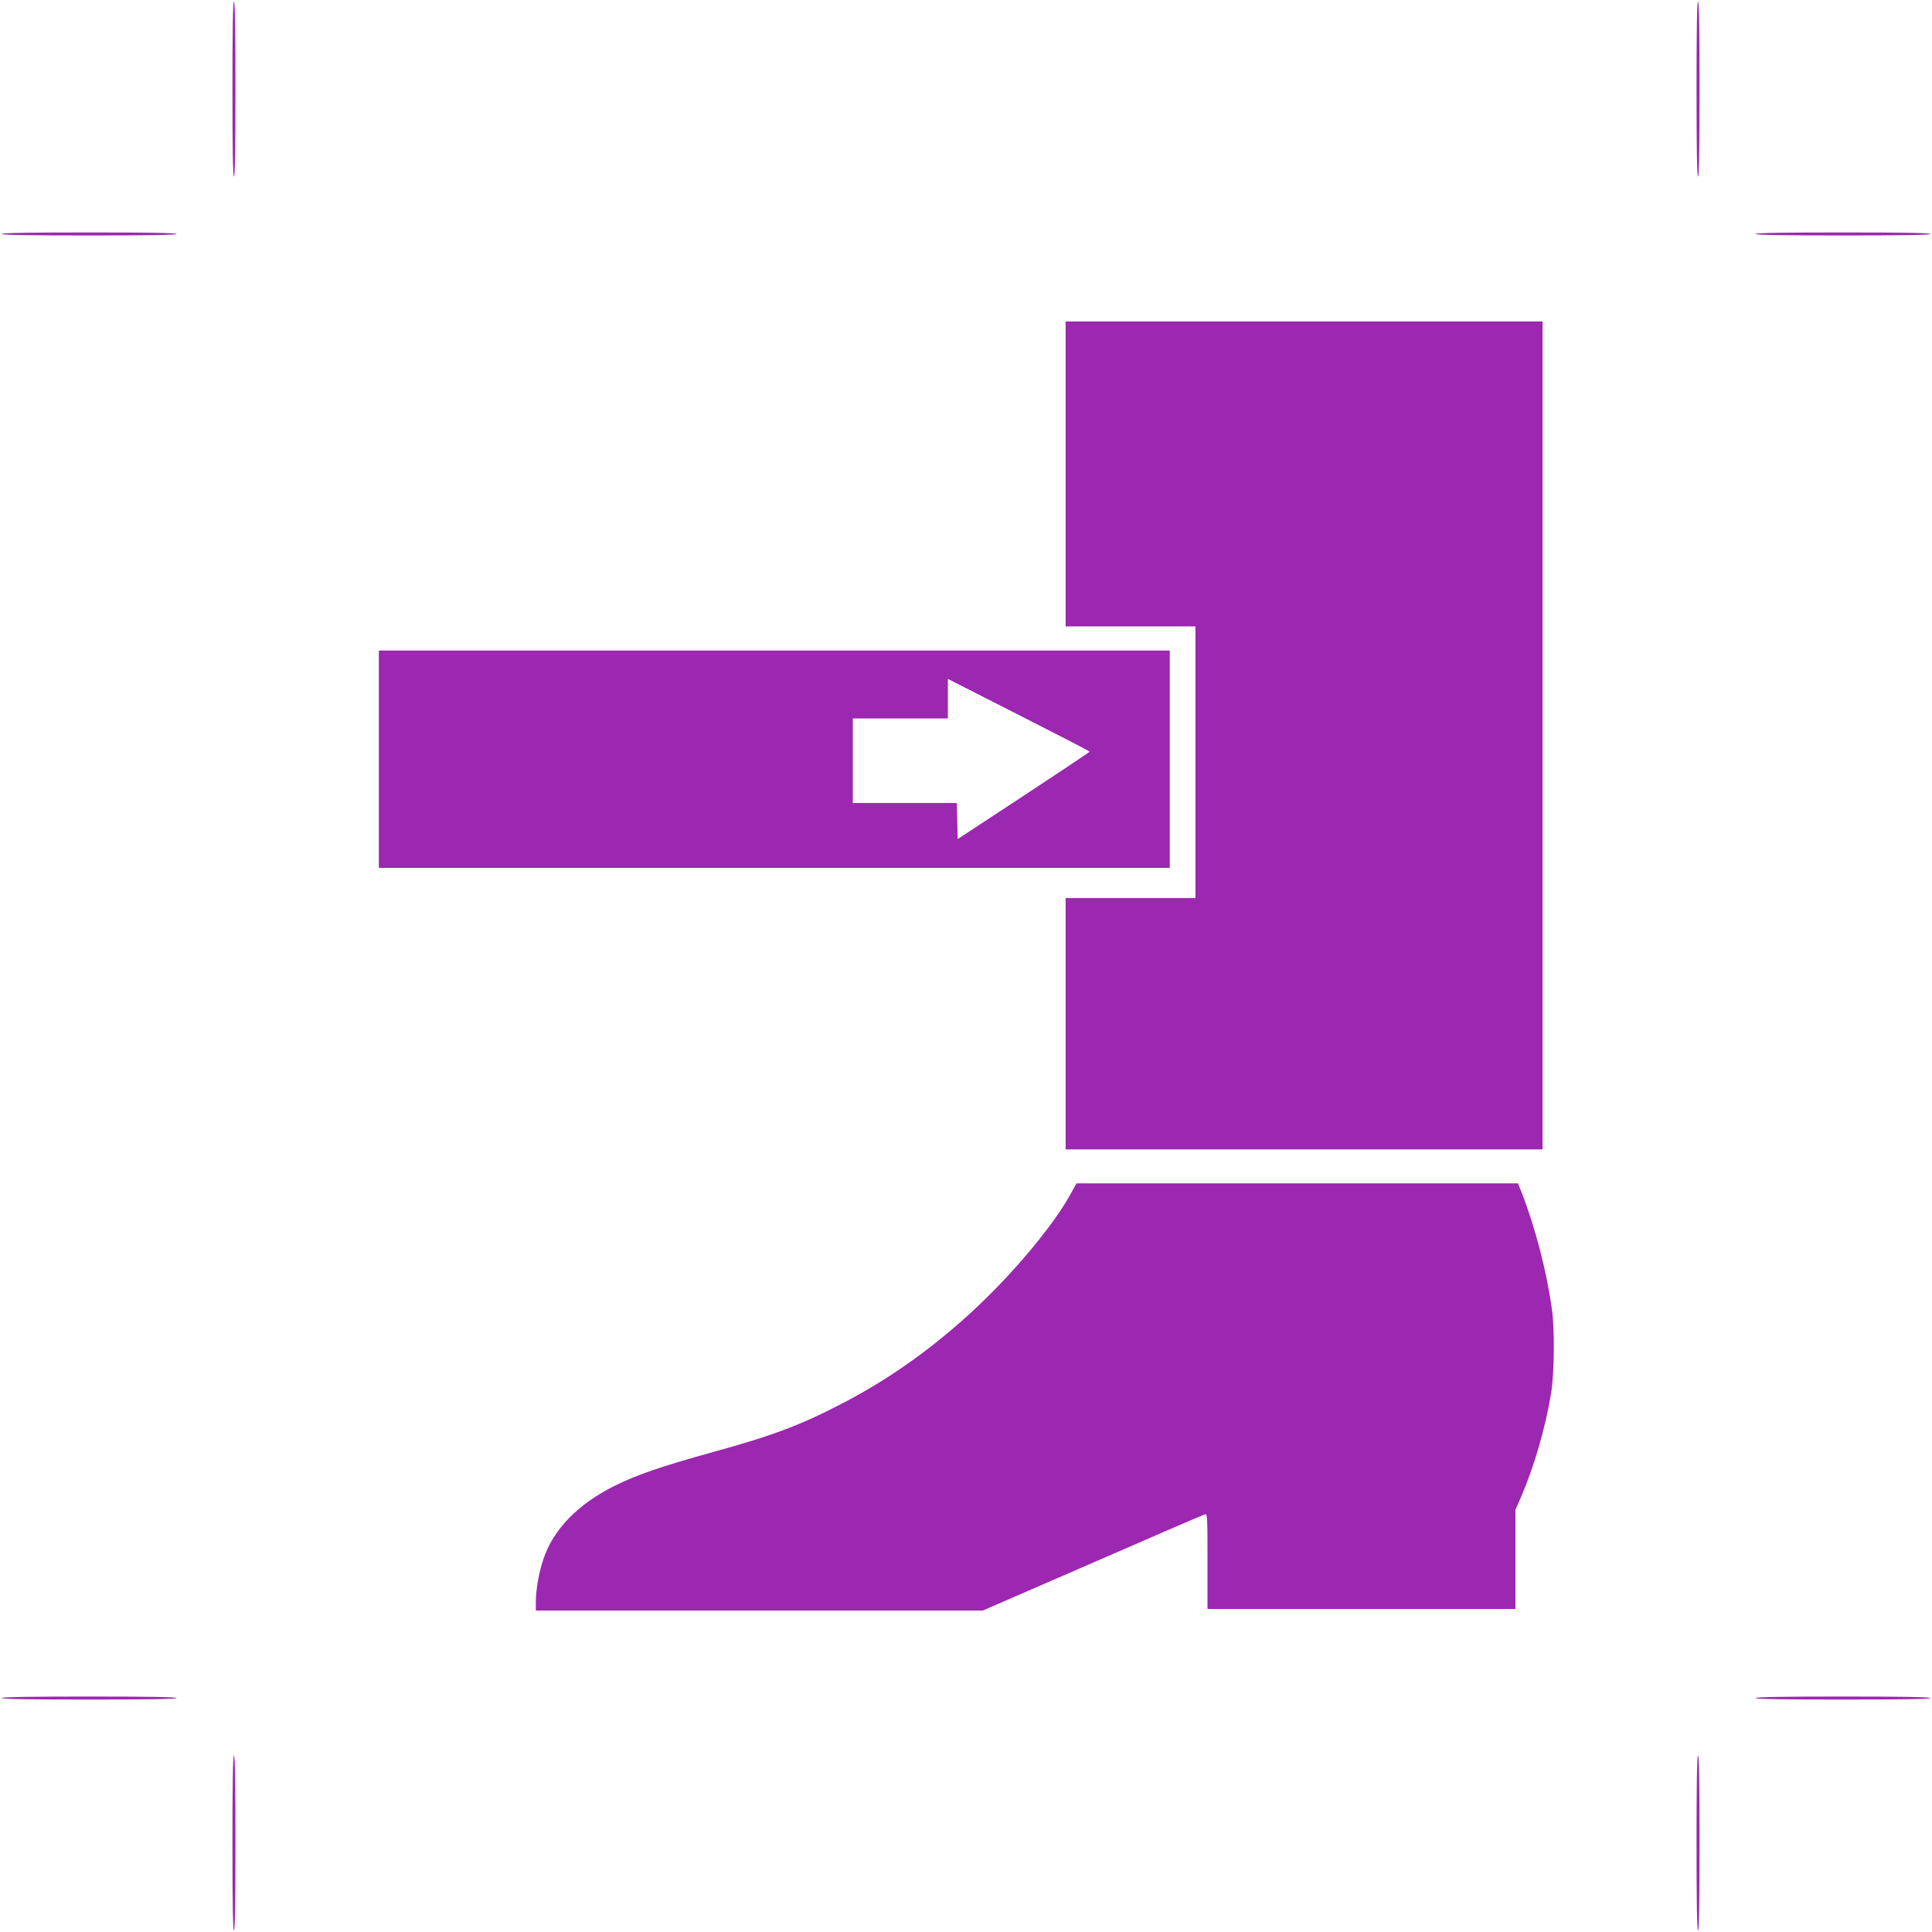 <?xml version="1.0" standalone="no"?>
<!DOCTYPE svg PUBLIC "-//W3C//DTD SVG 20010904//EN"
 "http://www.w3.org/TR/2001/REC-SVG-20010904/DTD/svg10.dtd">
<svg version="1.0" xmlns="http://www.w3.org/2000/svg"
 width="1280pt" height="1280pt" viewBox="0 0 1280 1280"
 preserveAspectRatio="xMidYMid meet">
<g transform="translate(0,1280) scale(0.1,-0.1)"
fill="#9c27b0" stroke="none">
<path d="M1540 12210 c0 -380 3 -580 10 -580 7 0 10 200 10 580 0 380 -3 580
-10 580 -7 0 -10 -200 -10 -580z"/>
<path d="M11240 12210 c0 -380 3 -580 10 -580 7 0 10 200 10 580 0 380 -3 580
-10 580 -7 0 -10 -200 -10 -580z"/>
<path d="M10 11250 c0 -7 200 -10 580 -10 380 0 580 3 580 10 0 7 -200 10
-580 10 -380 0 -580 -3 -580 -10z"/>
<path d="M11630 11250 c0 -7 200 -10 580 -10 380 0 580 3 580 10 0 7 -200 10
-580 10 -380 0 -580 -3 -580 -10z"/>
<path d="M7060 9660 l0 -1010 430 0 430 0 0 -900 0 -900 -430 0 -430 0 0 -832
0 -833 1580 0 1580 0 0 2743 0 2742 -1580 0 -1580 0 0 -1010z"/>
<path d="M2510 7770 l0 -720 2620 0 2620 0 0 720 0 720 -2620 0 -2620 0 0
-720z m4709 50 c0 -3 -197 -134 -437 -292 l-437 -287 -3 119 -3 120 -344 0
-345 0 0 280 0 280 315 0 315 0 0 131 0 131 470 -239 c258 -131 470 -240 469
-243z"/>
<path d="M7086 4877 c-91 -162 -279 -399 -486 -611 -304 -312 -651 -573 -1012
-760 -280 -146 -461 -215 -860 -325 -343 -95 -513 -153 -660 -227 -241 -121
-403 -288 -468 -484 -29 -85 -49 -199 -50 -277 l0 -63 1481 0 1481 0 727 316
c399 174 734 319 744 321 16 5 17 -15 17 -311 l0 -316 1020 0 1020 0 0 328 0
329 39 89 c85 197 161 459 197 681 22 130 25 422 6 558 -35 253 -110 541 -202
778 l-23 57 -1462 0 -1463 0 -46 -83z"/>
<path d="M10 1550 c0 -7 200 -10 580 -10 380 0 580 3 580 10 0 7 -200 10 -580
10 -380 0 -580 -3 -580 -10z"/>
<path d="M11630 1550 c0 -7 200 -10 580 -10 380 0 580 3 580 10 0 7 -200 10
-580 10 -380 0 -580 -3 -580 -10z"/>
<path d="M1540 590 c0 -380 3 -580 10 -580 7 0 10 200 10 580 0 380 -3 580
-10 580 -7 0 -10 -200 -10 -580z"/>
<path d="M11240 590 c0 -380 3 -580 10 -580 7 0 10 200 10 580 0 380 -3 580
-10 580 -7 0 -10 -200 -10 -580z"/>
</g>
</svg>
